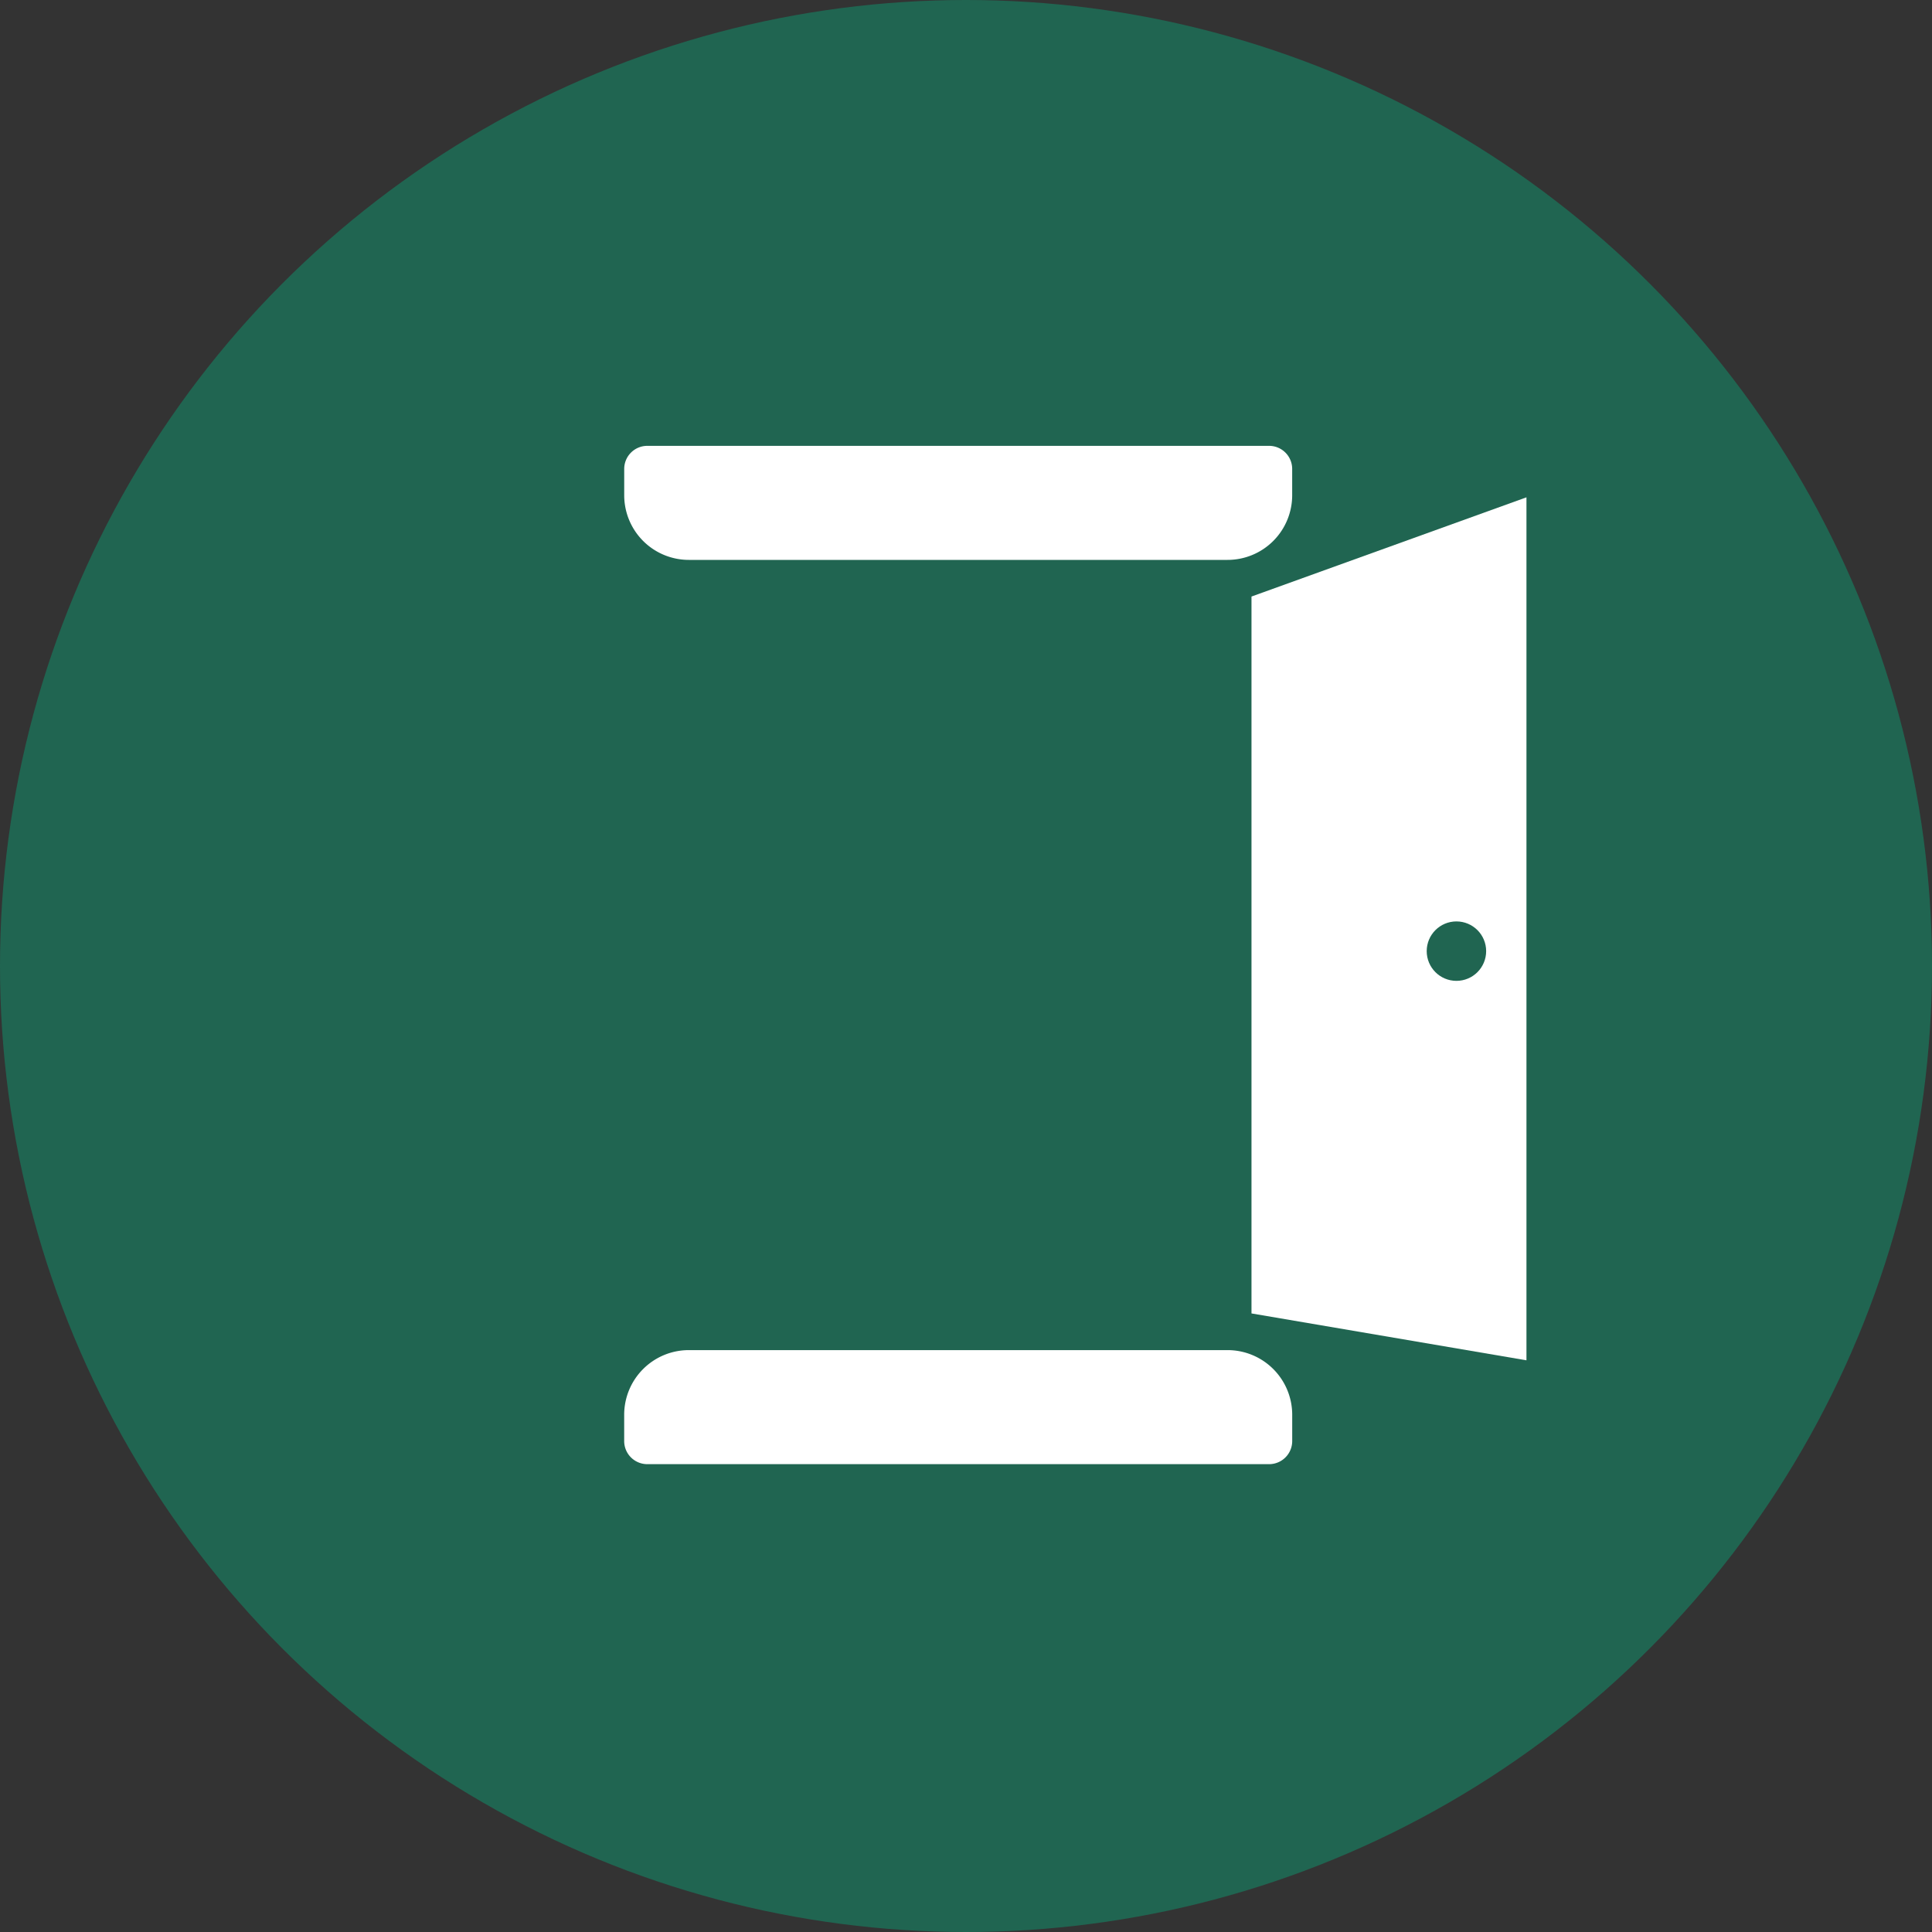<svg xmlns="http://www.w3.org/2000/svg" width="65" height="65" viewBox="0 0 65 65">
  <rect x="0" y="0" width="65" height="65" fill="#333333" stroke="none"/>
  <g id="グループ_33" data-name="グループ 33" transform="translate(-367 -418)">
    <circle id="楕円形_91" data-name="楕円形 91" cx="32.5" cy="32.5" r="32.5" transform="translate(367 418)" fill="#206551"/>
    <g id="ドアアイコン" transform="translate(299.94 433)">
      <path id="パス_72" data-name="パス 72" d="M109.766,0H88.845a.777.777,0,0,0-.777.777v.885a2.175,2.175,0,0,0,2.175,2.175h18.123a2.175,2.175,0,0,0,2.175-2.175V.777A.777.777,0,0,0,109.766,0Z" transform="translate(-0.007)" fill="#fff"/>
      <path id="パス_73" data-name="パス 73" d="M108.359,454.656H90.235a2.175,2.175,0,0,0-2.175,2.176v.885a.777.777,0,0,0,.777.776h20.921a.777.777,0,0,0,.777-.776v-.885A2.175,2.175,0,0,0,108.359,454.656Z" transform="translate(0 -424.233)" fill="#fff"/>
      <path id="パス_74" data-name="パス 74" d="M128.282,75.776l9.251-3.338v29.034l-9.251-1.577Zm6.573,13.351a1.927,1.927,0,1,1,1.927-1.927A1.927,1.927,0,0,1,134.854,89.127Z" transform="translate(-19.117 -70.706)" fill="#fff"/>
    </g>
    <g id="楕円形_92" data-name="楕円形 92" transform="translate(415 449)" fill="none" stroke="#206551" stroke-width="1">
      <circle cx="1" cy="1" r="1" stroke="none"/>
      <circle cx="1" cy="1" r="0.5" fill="none"/>
    </g>
  </g>
</svg>

